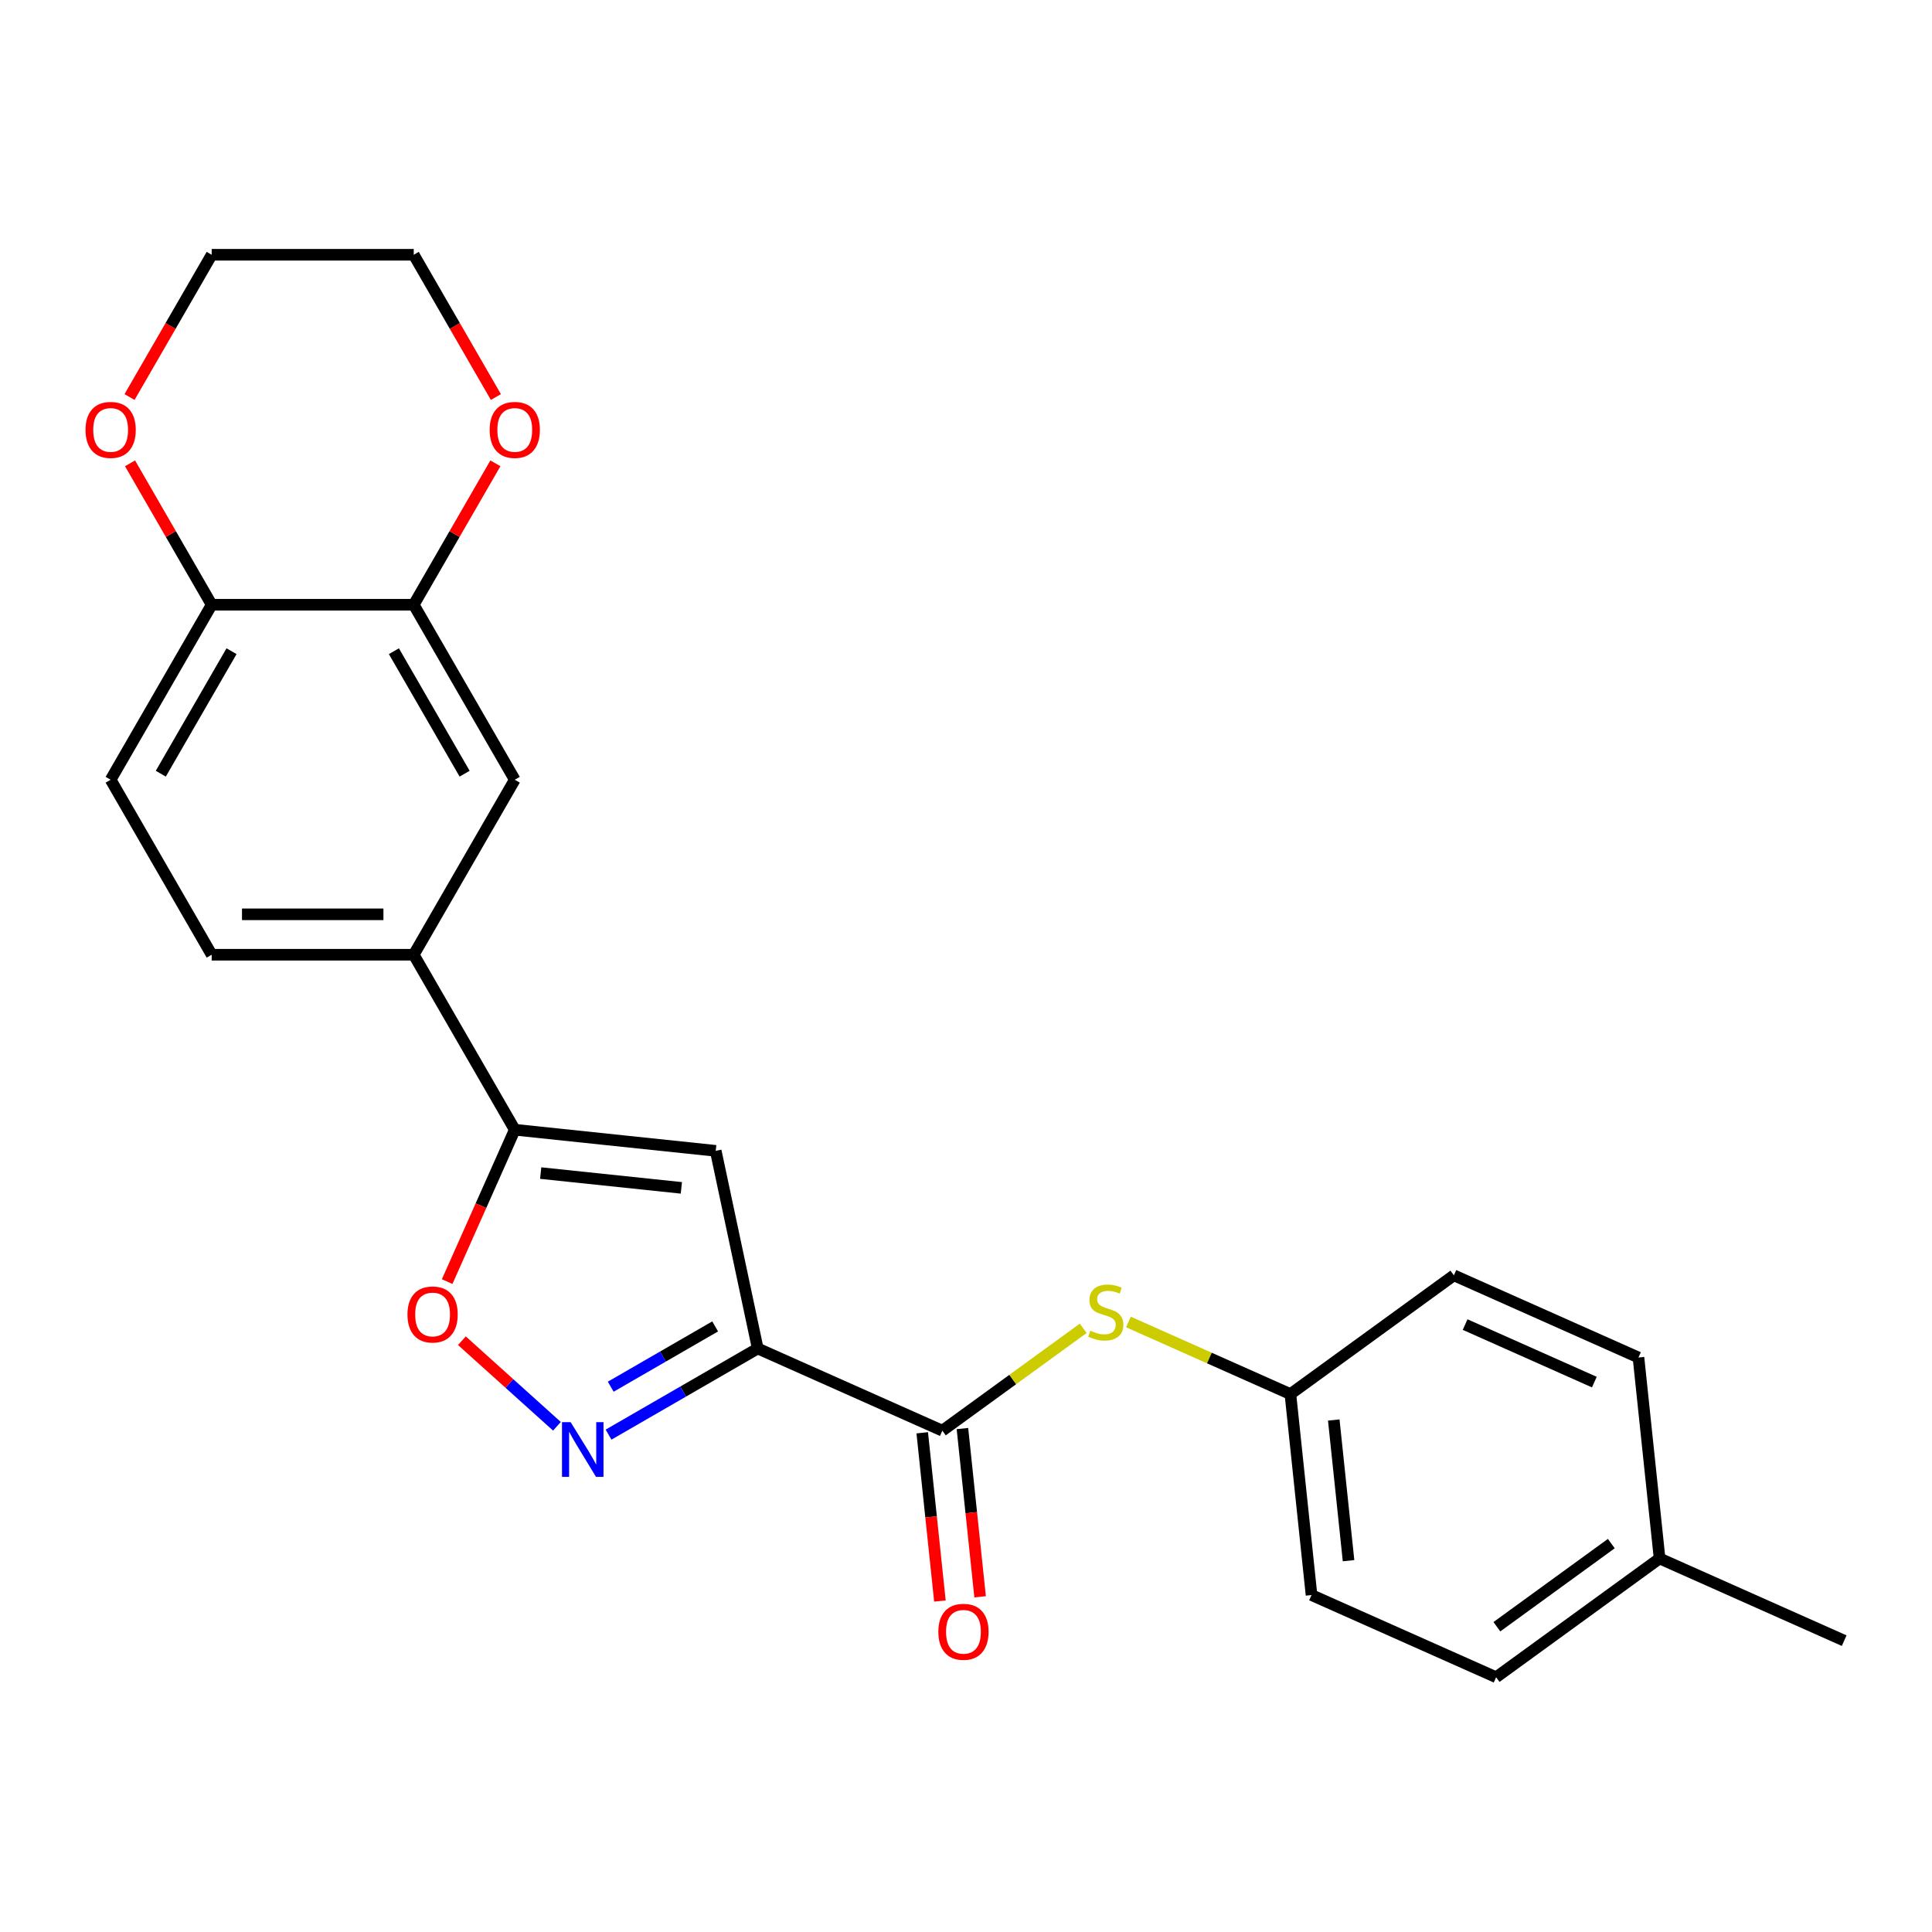 <?xml version='1.0' encoding='iso-8859-1'?>
<svg version='1.1' baseProfile='full'
              xmlns='http://www.w3.org/2000/svg'
                      xmlns:rdkit='http://www.rdkit.org/xml'
                      xmlns:xlink='http://www.w3.org/1999/xlink'
                  xml:space='preserve'
width='1000px' height='1000px' viewBox='0 0 1000 1000'>
<!-- END OF HEADER -->
<rect style='opacity:1.0;fill:#FFFFFF;stroke:none' width='1000' height='1000' x='0' y='0'> </rect>
<path class='bond-0' d='M 392.205,697.977 L 353.595,720.268' style='fill:none;fill-rule:evenodd;stroke:#000000;stroke-width:6px;stroke-linecap:butt;stroke-linejoin:miter;stroke-opacity:1' />
<path class='bond-0' d='M 353.595,720.268 L 314.985,742.56' style='fill:none;fill-rule:evenodd;stroke:#0000FF;stroke-width:6px;stroke-linecap:butt;stroke-linejoin:miter;stroke-opacity:1' />
<path class='bond-0' d='M 370.163,686.549 L 343.136,702.153' style='fill:none;fill-rule:evenodd;stroke:#000000;stroke-width:6px;stroke-linecap:butt;stroke-linejoin:miter;stroke-opacity:1' />
<path class='bond-0' d='M 343.136,702.153 L 316.109,717.757' style='fill:none;fill-rule:evenodd;stroke:#0000FF;stroke-width:6px;stroke-linecap:butt;stroke-linejoin:miter;stroke-opacity:1' />
<path class='bond-1' d='M 392.205,697.977 L 370.46,595.675' style='fill:none;fill-rule:evenodd;stroke:#000000;stroke-width:6px;stroke-linecap:butt;stroke-linejoin:miter;stroke-opacity:1' />
<path class='bond-3' d='M 392.205,697.977 L 487.751,740.516' style='fill:none;fill-rule:evenodd;stroke:#000000;stroke-width:6px;stroke-linecap:butt;stroke-linejoin:miter;stroke-opacity:1' />
<path class='bond-4' d='M 288.275,738.246 L 263.673,716.094' style='fill:none;fill-rule:evenodd;stroke:#0000FF;stroke-width:6px;stroke-linecap:butt;stroke-linejoin:miter;stroke-opacity:1' />
<path class='bond-4' d='M 263.673,716.094 L 239.072,693.943' style='fill:none;fill-rule:evenodd;stroke:#FF0000;stroke-width:6px;stroke-linecap:butt;stroke-linejoin:miter;stroke-opacity:1' />
<path class='bond-2' d='M 370.46,595.675 L 266.446,584.742' style='fill:none;fill-rule:evenodd;stroke:#000000;stroke-width:6px;stroke-linecap:butt;stroke-linejoin:miter;stroke-opacity:1' />
<path class='bond-2' d='M 352.672,614.838 L 279.861,607.185' style='fill:none;fill-rule:evenodd;stroke:#000000;stroke-width:6px;stroke-linecap:butt;stroke-linejoin:miter;stroke-opacity:1' />
<path class='bond-5' d='M 266.446,584.742 L 214.152,494.167' style='fill:none;fill-rule:evenodd;stroke:#000000;stroke-width:6px;stroke-linecap:butt;stroke-linejoin:miter;stroke-opacity:1' />
<path class='bond-24' d='M 266.446,584.742 L 248.946,624.048' style='fill:none;fill-rule:evenodd;stroke:#000000;stroke-width:6px;stroke-linecap:butt;stroke-linejoin:miter;stroke-opacity:1' />
<path class='bond-24' d='M 248.946,624.048 L 231.446,663.353' style='fill:none;fill-rule:evenodd;stroke:#FF0000;stroke-width:6px;stroke-linecap:butt;stroke-linejoin:miter;stroke-opacity:1' />
<path class='bond-6' d='M 487.751,740.516 L 524.21,714.027' style='fill:none;fill-rule:evenodd;stroke:#000000;stroke-width:6px;stroke-linecap:butt;stroke-linejoin:miter;stroke-opacity:1' />
<path class='bond-6' d='M 524.21,714.027 L 560.669,687.538' style='fill:none;fill-rule:evenodd;stroke:#CCCC00;stroke-width:6px;stroke-linecap:butt;stroke-linejoin:miter;stroke-opacity:1' />
<path class='bond-10' d='M 477.349,741.609 L 481.925,785.149' style='fill:none;fill-rule:evenodd;stroke:#000000;stroke-width:6px;stroke-linecap:butt;stroke-linejoin:miter;stroke-opacity:1' />
<path class='bond-10' d='M 481.925,785.149 L 486.502,828.689' style='fill:none;fill-rule:evenodd;stroke:#FF0000;stroke-width:6px;stroke-linecap:butt;stroke-linejoin:miter;stroke-opacity:1' />
<path class='bond-10' d='M 498.152,739.423 L 502.728,782.963' style='fill:none;fill-rule:evenodd;stroke:#000000;stroke-width:6px;stroke-linecap:butt;stroke-linejoin:miter;stroke-opacity:1' />
<path class='bond-10' d='M 502.728,782.963 L 507.305,826.503' style='fill:none;fill-rule:evenodd;stroke:#FF0000;stroke-width:6px;stroke-linecap:butt;stroke-linejoin:miter;stroke-opacity:1' />
<path class='bond-8' d='M 214.152,494.167 L 266.446,403.591' style='fill:none;fill-rule:evenodd;stroke:#000000;stroke-width:6px;stroke-linecap:butt;stroke-linejoin:miter;stroke-opacity:1' />
<path class='bond-13' d='M 214.152,494.167 L 109.565,494.167' style='fill:none;fill-rule:evenodd;stroke:#000000;stroke-width:6px;stroke-linecap:butt;stroke-linejoin:miter;stroke-opacity:1' />
<path class='bond-13' d='M 198.464,473.249 L 125.253,473.249' style='fill:none;fill-rule:evenodd;stroke:#000000;stroke-width:6px;stroke-linecap:butt;stroke-linejoin:miter;stroke-opacity:1' />
<path class='bond-15' d='M 584.058,684.248 L 625.984,702.914' style='fill:none;fill-rule:evenodd;stroke:#CCCC00;stroke-width:6px;stroke-linecap:butt;stroke-linejoin:miter;stroke-opacity:1' />
<path class='bond-15' d='M 625.984,702.914 L 667.909,721.581' style='fill:none;fill-rule:evenodd;stroke:#000000;stroke-width:6px;stroke-linecap:butt;stroke-linejoin:miter;stroke-opacity:1' />
<path class='bond-7' d='M 214.152,313.016 L 266.446,403.591' style='fill:none;fill-rule:evenodd;stroke:#000000;stroke-width:6px;stroke-linecap:butt;stroke-linejoin:miter;stroke-opacity:1' />
<path class='bond-7' d='M 203.881,337.061 L 240.487,400.464' style='fill:none;fill-rule:evenodd;stroke:#000000;stroke-width:6px;stroke-linecap:butt;stroke-linejoin:miter;stroke-opacity:1' />
<path class='bond-11' d='M 214.152,313.016 L 235.283,276.416' style='fill:none;fill-rule:evenodd;stroke:#000000;stroke-width:6px;stroke-linecap:butt;stroke-linejoin:miter;stroke-opacity:1' />
<path class='bond-11' d='M 235.283,276.416 L 256.414,239.815' style='fill:none;fill-rule:evenodd;stroke:#FF0000;stroke-width:6px;stroke-linecap:butt;stroke-linejoin:miter;stroke-opacity:1' />
<path class='bond-26' d='M 214.152,313.016 L 109.565,313.016' style='fill:none;fill-rule:evenodd;stroke:#000000;stroke-width:6px;stroke-linecap:butt;stroke-linejoin:miter;stroke-opacity:1' />
<path class='bond-9' d='M 109.565,313.016 L 57.271,403.591' style='fill:none;fill-rule:evenodd;stroke:#000000;stroke-width:6px;stroke-linecap:butt;stroke-linejoin:miter;stroke-opacity:1' />
<path class='bond-9' d='M 119.836,337.061 L 83.23,400.464' style='fill:none;fill-rule:evenodd;stroke:#000000;stroke-width:6px;stroke-linecap:butt;stroke-linejoin:miter;stroke-opacity:1' />
<path class='bond-12' d='M 109.565,313.016 L 88.433,276.416' style='fill:none;fill-rule:evenodd;stroke:#000000;stroke-width:6px;stroke-linecap:butt;stroke-linejoin:miter;stroke-opacity:1' />
<path class='bond-12' d='M 88.433,276.416 L 67.302,239.815' style='fill:none;fill-rule:evenodd;stroke:#FF0000;stroke-width:6px;stroke-linecap:butt;stroke-linejoin:miter;stroke-opacity:1' />
<path class='bond-21' d='M 256.668,205.506 L 235.41,168.685' style='fill:none;fill-rule:evenodd;stroke:#FF0000;stroke-width:6px;stroke-linecap:butt;stroke-linejoin:miter;stroke-opacity:1' />
<path class='bond-21' d='M 235.41,168.685 L 214.152,131.865' style='fill:none;fill-rule:evenodd;stroke:#000000;stroke-width:6px;stroke-linecap:butt;stroke-linejoin:miter;stroke-opacity:1' />
<path class='bond-22' d='M 67.048,205.506 L 88.306,168.685' style='fill:none;fill-rule:evenodd;stroke:#FF0000;stroke-width:6px;stroke-linecap:butt;stroke-linejoin:miter;stroke-opacity:1' />
<path class='bond-22' d='M 88.306,168.685 L 109.565,131.865' style='fill:none;fill-rule:evenodd;stroke:#000000;stroke-width:6px;stroke-linecap:butt;stroke-linejoin:miter;stroke-opacity:1' />
<path class='bond-14' d='M 109.565,494.167 L 57.271,403.591' style='fill:none;fill-rule:evenodd;stroke:#000000;stroke-width:6px;stroke-linecap:butt;stroke-linejoin:miter;stroke-opacity:1' />
<path class='bond-17' d='M 667.909,721.581 L 752.522,660.106' style='fill:none;fill-rule:evenodd;stroke:#000000;stroke-width:6px;stroke-linecap:butt;stroke-linejoin:miter;stroke-opacity:1' />
<path class='bond-18' d='M 667.909,721.581 L 678.842,825.595' style='fill:none;fill-rule:evenodd;stroke:#000000;stroke-width:6px;stroke-linecap:butt;stroke-linejoin:miter;stroke-opacity:1' />
<path class='bond-18' d='M 690.352,734.996 L 698.005,807.807' style='fill:none;fill-rule:evenodd;stroke:#000000;stroke-width:6px;stroke-linecap:butt;stroke-linejoin:miter;stroke-opacity:1' />
<path class='bond-16' d='M 859,806.66 L 774.387,868.135' style='fill:none;fill-rule:evenodd;stroke:#000000;stroke-width:6px;stroke-linecap:butt;stroke-linejoin:miter;stroke-opacity:1' />
<path class='bond-16' d='M 834.013,798.959 L 774.784,841.991' style='fill:none;fill-rule:evenodd;stroke:#000000;stroke-width:6px;stroke-linecap:butt;stroke-linejoin:miter;stroke-opacity:1' />
<path class='bond-23' d='M 859,806.66 L 954.545,849.199' style='fill:none;fill-rule:evenodd;stroke:#000000;stroke-width:6px;stroke-linecap:butt;stroke-linejoin:miter;stroke-opacity:1' />
<path class='bond-25' d='M 859,806.66 L 848.068,702.645' style='fill:none;fill-rule:evenodd;stroke:#000000;stroke-width:6px;stroke-linecap:butt;stroke-linejoin:miter;stroke-opacity:1' />
<path class='bond-20' d='M 752.522,660.106 L 848.068,702.645' style='fill:none;fill-rule:evenodd;stroke:#000000;stroke-width:6px;stroke-linecap:butt;stroke-linejoin:miter;stroke-opacity:1' />
<path class='bond-20' d='M 758.346,685.596 L 825.228,715.373' style='fill:none;fill-rule:evenodd;stroke:#000000;stroke-width:6px;stroke-linecap:butt;stroke-linejoin:miter;stroke-opacity:1' />
<path class='bond-19' d='M 678.842,825.595 L 774.387,868.135' style='fill:none;fill-rule:evenodd;stroke:#000000;stroke-width:6px;stroke-linecap:butt;stroke-linejoin:miter;stroke-opacity:1' />
<path class='bond-27' d='M 214.152,131.865 L 109.565,131.865' style='fill:none;fill-rule:evenodd;stroke:#000000;stroke-width:6px;stroke-linecap:butt;stroke-linejoin:miter;stroke-opacity:1' />
<path  class='atom-1' d='M 295.37 736.11
L 304.65 751.11
Q 305.57 752.59, 307.05 755.27
Q 308.53 757.95, 308.61 758.11
L 308.61 736.11
L 312.37 736.11
L 312.37 764.43
L 308.49 764.43
L 298.53 748.03
Q 297.37 746.11, 296.13 743.91
Q 294.93 741.71, 294.57 741.03
L 294.57 764.43
L 290.89 764.43
L 290.89 736.11
L 295.37 736.11
' fill='#0000FF'/>
<path  class='atom-5' d='M 210.906 680.368
Q 210.906 673.568, 214.266 669.768
Q 217.626 665.968, 223.906 665.968
Q 230.186 665.968, 233.546 669.768
Q 236.906 673.568, 236.906 680.368
Q 236.906 687.248, 233.506 691.168
Q 230.106 695.048, 223.906 695.048
Q 217.666 695.048, 214.266 691.168
Q 210.906 687.288, 210.906 680.368
M 223.906 691.848
Q 228.226 691.848, 230.546 688.968
Q 232.906 686.048, 232.906 680.368
Q 232.906 674.808, 230.546 672.008
Q 228.226 669.168, 223.906 669.168
Q 219.586 669.168, 217.226 671.968
Q 214.906 674.768, 214.906 680.368
Q 214.906 686.088, 217.226 688.968
Q 219.586 691.848, 223.906 691.848
' fill='#FF0000'/>
<path  class='atom-7' d='M 564.364 688.761
Q 564.684 688.881, 566.004 689.441
Q 567.324 690.001, 568.764 690.361
Q 570.244 690.681, 571.684 690.681
Q 574.364 690.681, 575.924 689.401
Q 577.484 688.081, 577.484 685.801
Q 577.484 684.241, 576.684 683.281
Q 575.924 682.321, 574.724 681.801
Q 573.524 681.281, 571.524 680.681
Q 569.004 679.921, 567.484 679.201
Q 566.004 678.481, 564.924 676.961
Q 563.884 675.441, 563.884 672.881
Q 563.884 669.321, 566.284 667.121
Q 568.724 664.921, 573.524 664.921
Q 576.804 664.921, 580.524 666.481
L 579.604 669.561
Q 576.204 668.161, 573.644 668.161
Q 570.884 668.161, 569.364 669.321
Q 567.844 670.441, 567.884 672.401
Q 567.884 673.921, 568.644 674.841
Q 569.444 675.761, 570.564 676.281
Q 571.724 676.801, 573.644 677.401
Q 576.204 678.201, 577.724 679.001
Q 579.244 679.801, 580.324 681.441
Q 581.444 683.041, 581.444 685.801
Q 581.444 689.721, 578.804 691.841
Q 576.204 693.921, 571.844 693.921
Q 569.324 693.921, 567.404 693.361
Q 565.524 692.841, 563.284 691.921
L 564.364 688.761
' fill='#CCCC00'/>
<path  class='atom-11' d='M 485.683 844.611
Q 485.683 837.811, 489.043 834.011
Q 492.403 830.211, 498.683 830.211
Q 504.963 830.211, 508.323 834.011
Q 511.683 837.811, 511.683 844.611
Q 511.683 851.491, 508.283 855.411
Q 504.883 859.291, 498.683 859.291
Q 492.443 859.291, 489.043 855.411
Q 485.683 851.531, 485.683 844.611
M 498.683 856.091
Q 503.003 856.091, 505.323 853.211
Q 507.683 850.291, 507.683 844.611
Q 507.683 839.051, 505.323 836.251
Q 503.003 833.411, 498.683 833.411
Q 494.363 833.411, 492.003 836.211
Q 489.683 839.011, 489.683 844.611
Q 489.683 850.331, 492.003 853.211
Q 494.363 856.091, 498.683 856.091
' fill='#FF0000'/>
<path  class='atom-12' d='M 253.446 222.521
Q 253.446 215.721, 256.806 211.921
Q 260.166 208.121, 266.446 208.121
Q 272.726 208.121, 276.086 211.921
Q 279.446 215.721, 279.446 222.521
Q 279.446 229.401, 276.046 233.321
Q 272.646 237.201, 266.446 237.201
Q 260.206 237.201, 256.806 233.321
Q 253.446 229.441, 253.446 222.521
M 266.446 234.001
Q 270.766 234.001, 273.086 231.121
Q 275.446 228.201, 275.446 222.521
Q 275.446 216.961, 273.086 214.161
Q 270.766 211.321, 266.446 211.321
Q 262.126 211.321, 259.766 214.121
Q 257.446 216.921, 257.446 222.521
Q 257.446 228.241, 259.766 231.121
Q 262.126 234.001, 266.446 234.001
' fill='#FF0000'/>
<path  class='atom-13' d='M 44.271 222.521
Q 44.271 215.721, 47.631 211.921
Q 50.991 208.121, 57.271 208.121
Q 63.551 208.121, 66.911 211.921
Q 70.271 215.721, 70.271 222.521
Q 70.271 229.401, 66.871 233.321
Q 63.471 237.201, 57.271 237.201
Q 51.031 237.201, 47.631 233.321
Q 44.271 229.441, 44.271 222.521
M 57.271 234.001
Q 61.591 234.001, 63.911 231.121
Q 66.271 228.201, 66.271 222.521
Q 66.271 216.961, 63.911 214.161
Q 61.591 211.321, 57.271 211.321
Q 52.951 211.321, 50.591 214.121
Q 48.271 216.921, 48.271 222.521
Q 48.271 228.241, 50.591 231.121
Q 52.951 234.001, 57.271 234.001
' fill='#FF0000'/>
</svg>
